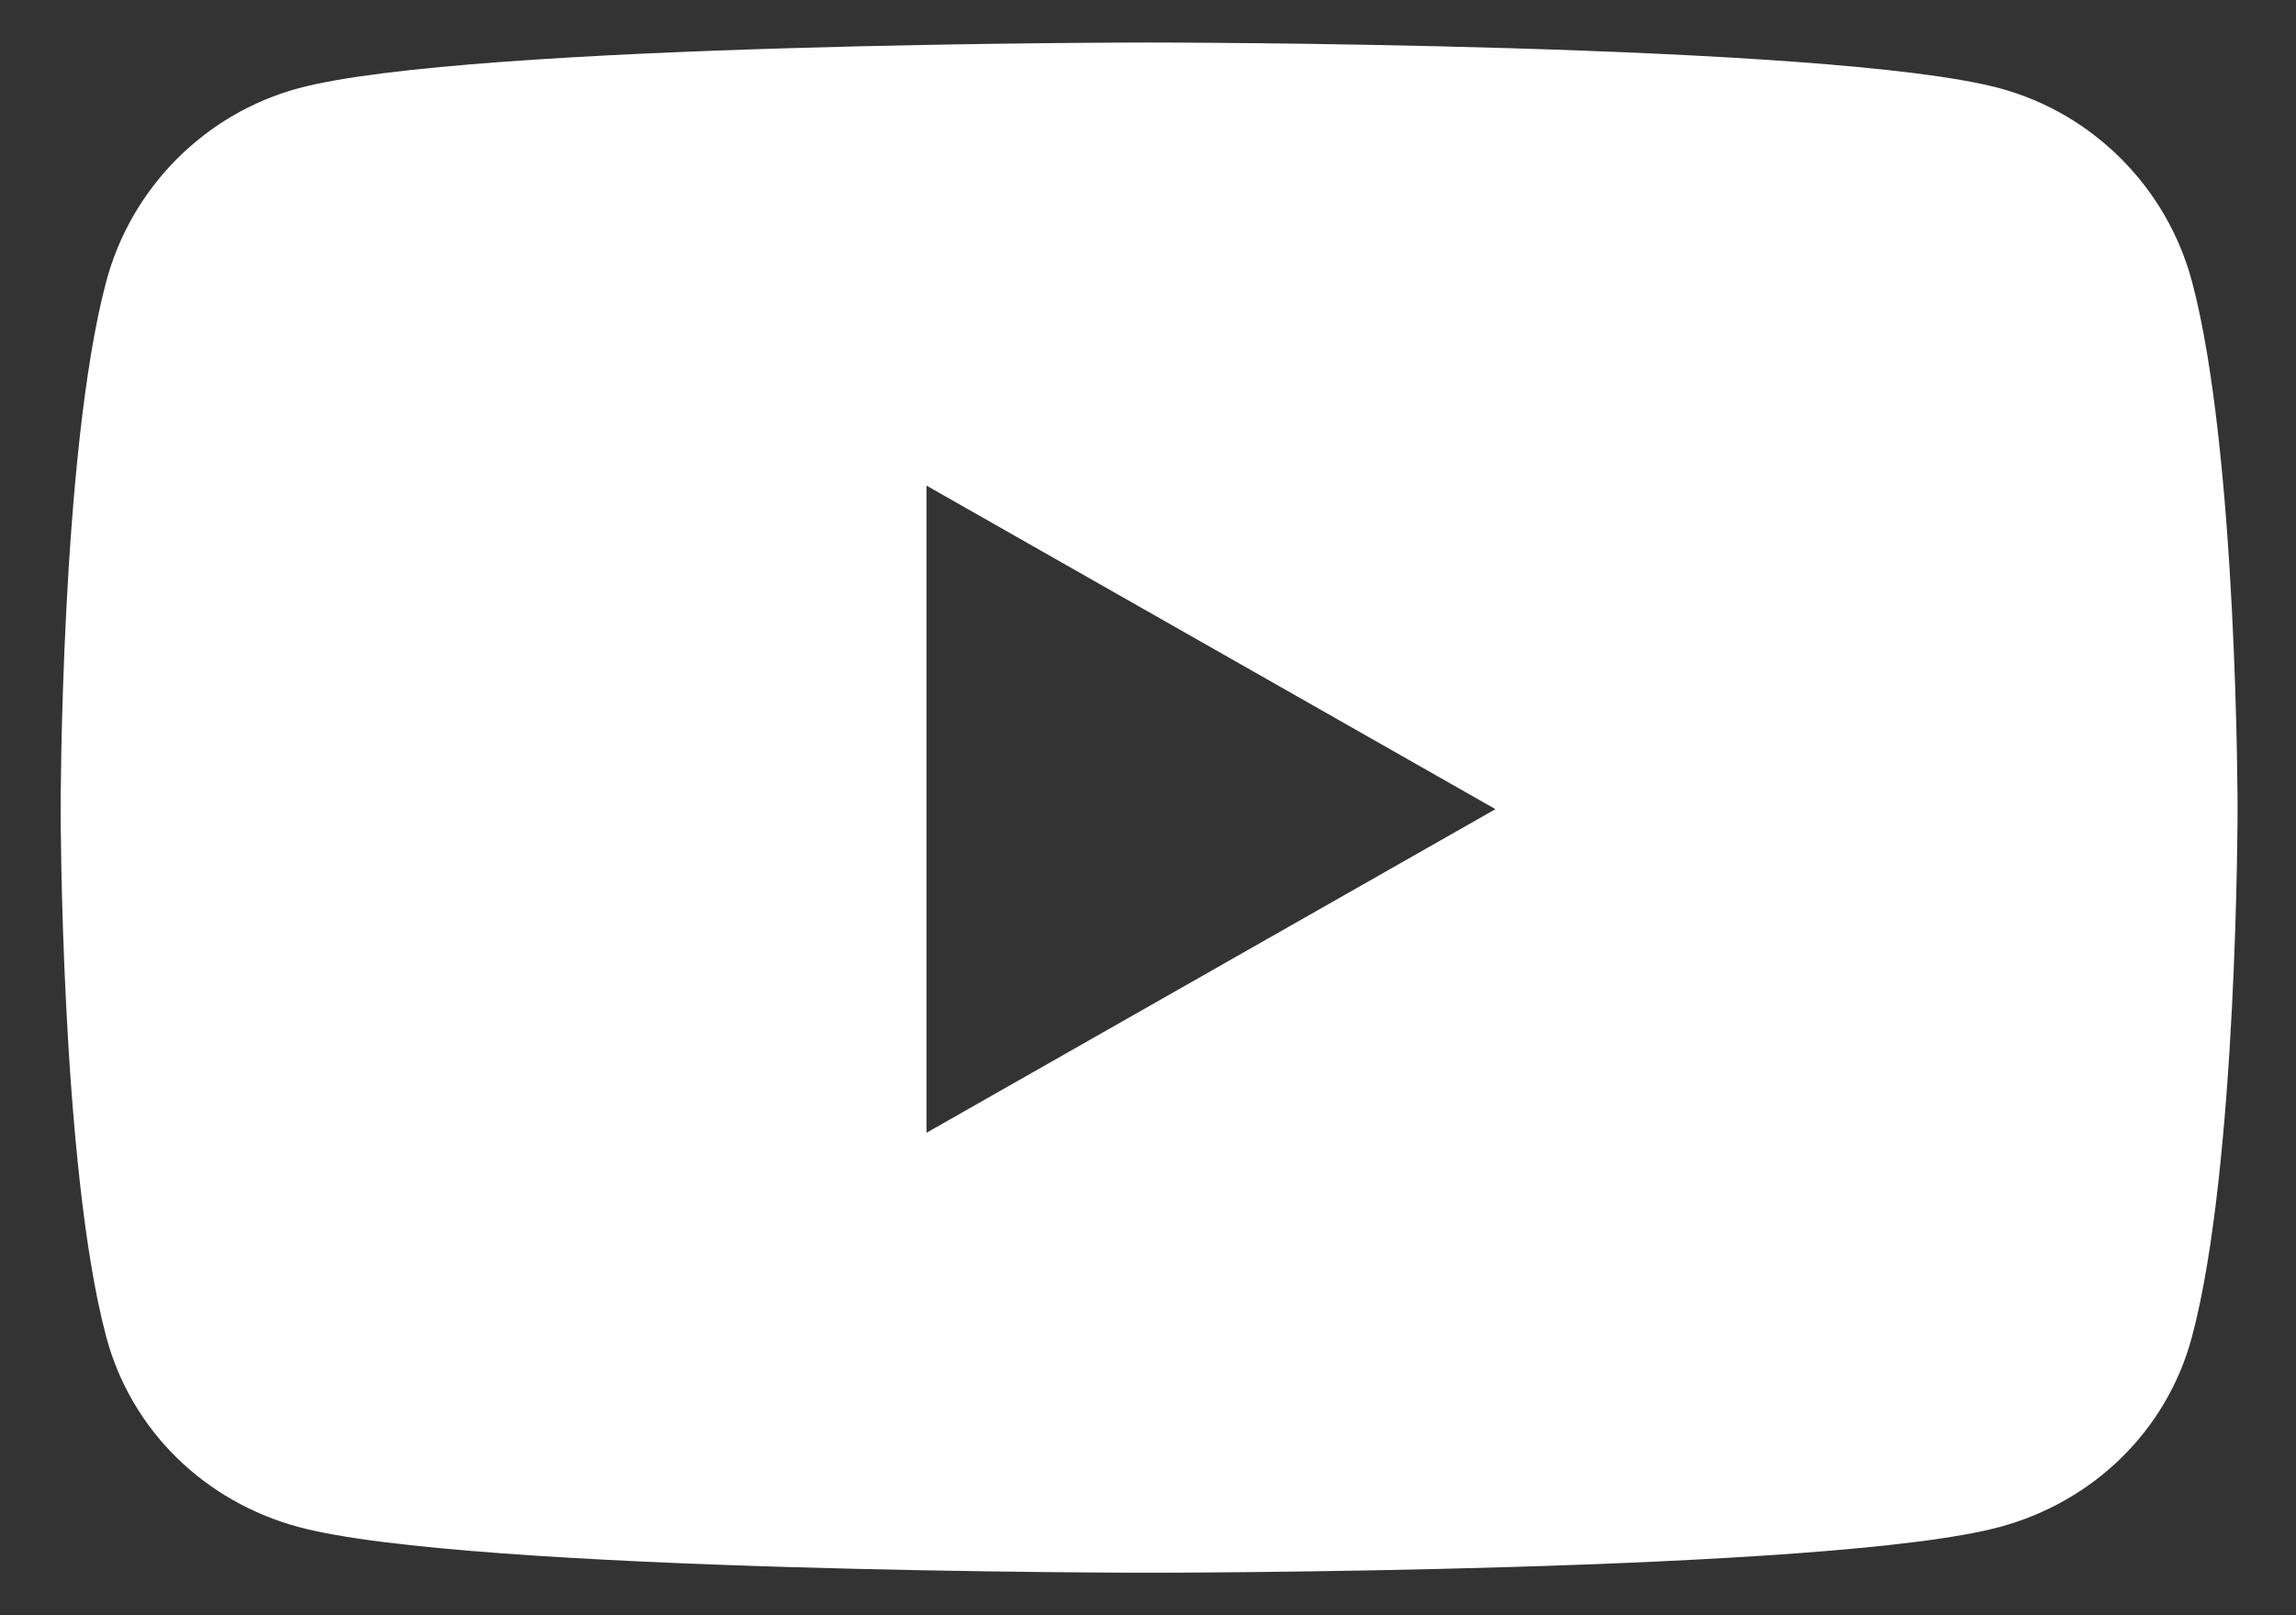<svg width="27" height="19" viewBox="0 0 27 19" fill="none" xmlns="http://www.w3.org/2000/svg">
<rect x="0" y="0" width="27" height="19" fill="#333333" stroke="none"/>
<path d="M25.778 3.316C25.484 2.208 24.616 1.335 23.515 1.038C21.518 0.5 13.513 0.5 13.513 0.5C13.513 0.5 5.508 0.5 3.511 1.038C2.41 1.335 1.542 2.208 1.248 3.316C0.713 5.326 0.713 9.518 0.713 9.518C0.713 9.518 0.713 13.711 1.248 15.72C1.542 16.829 2.41 17.665 3.511 17.962C5.508 18.5 13.513 18.5 13.513 18.5C13.513 18.5 21.518 18.5 23.515 17.962C24.616 17.665 25.484 16.829 25.778 15.72C26.313 13.711 26.313 9.518 26.313 9.518C26.313 9.518 26.313 5.326 25.778 3.316ZM10.895 13.325V5.712L17.586 9.518L10.895 13.325Z" fill="white"/>
</svg>
